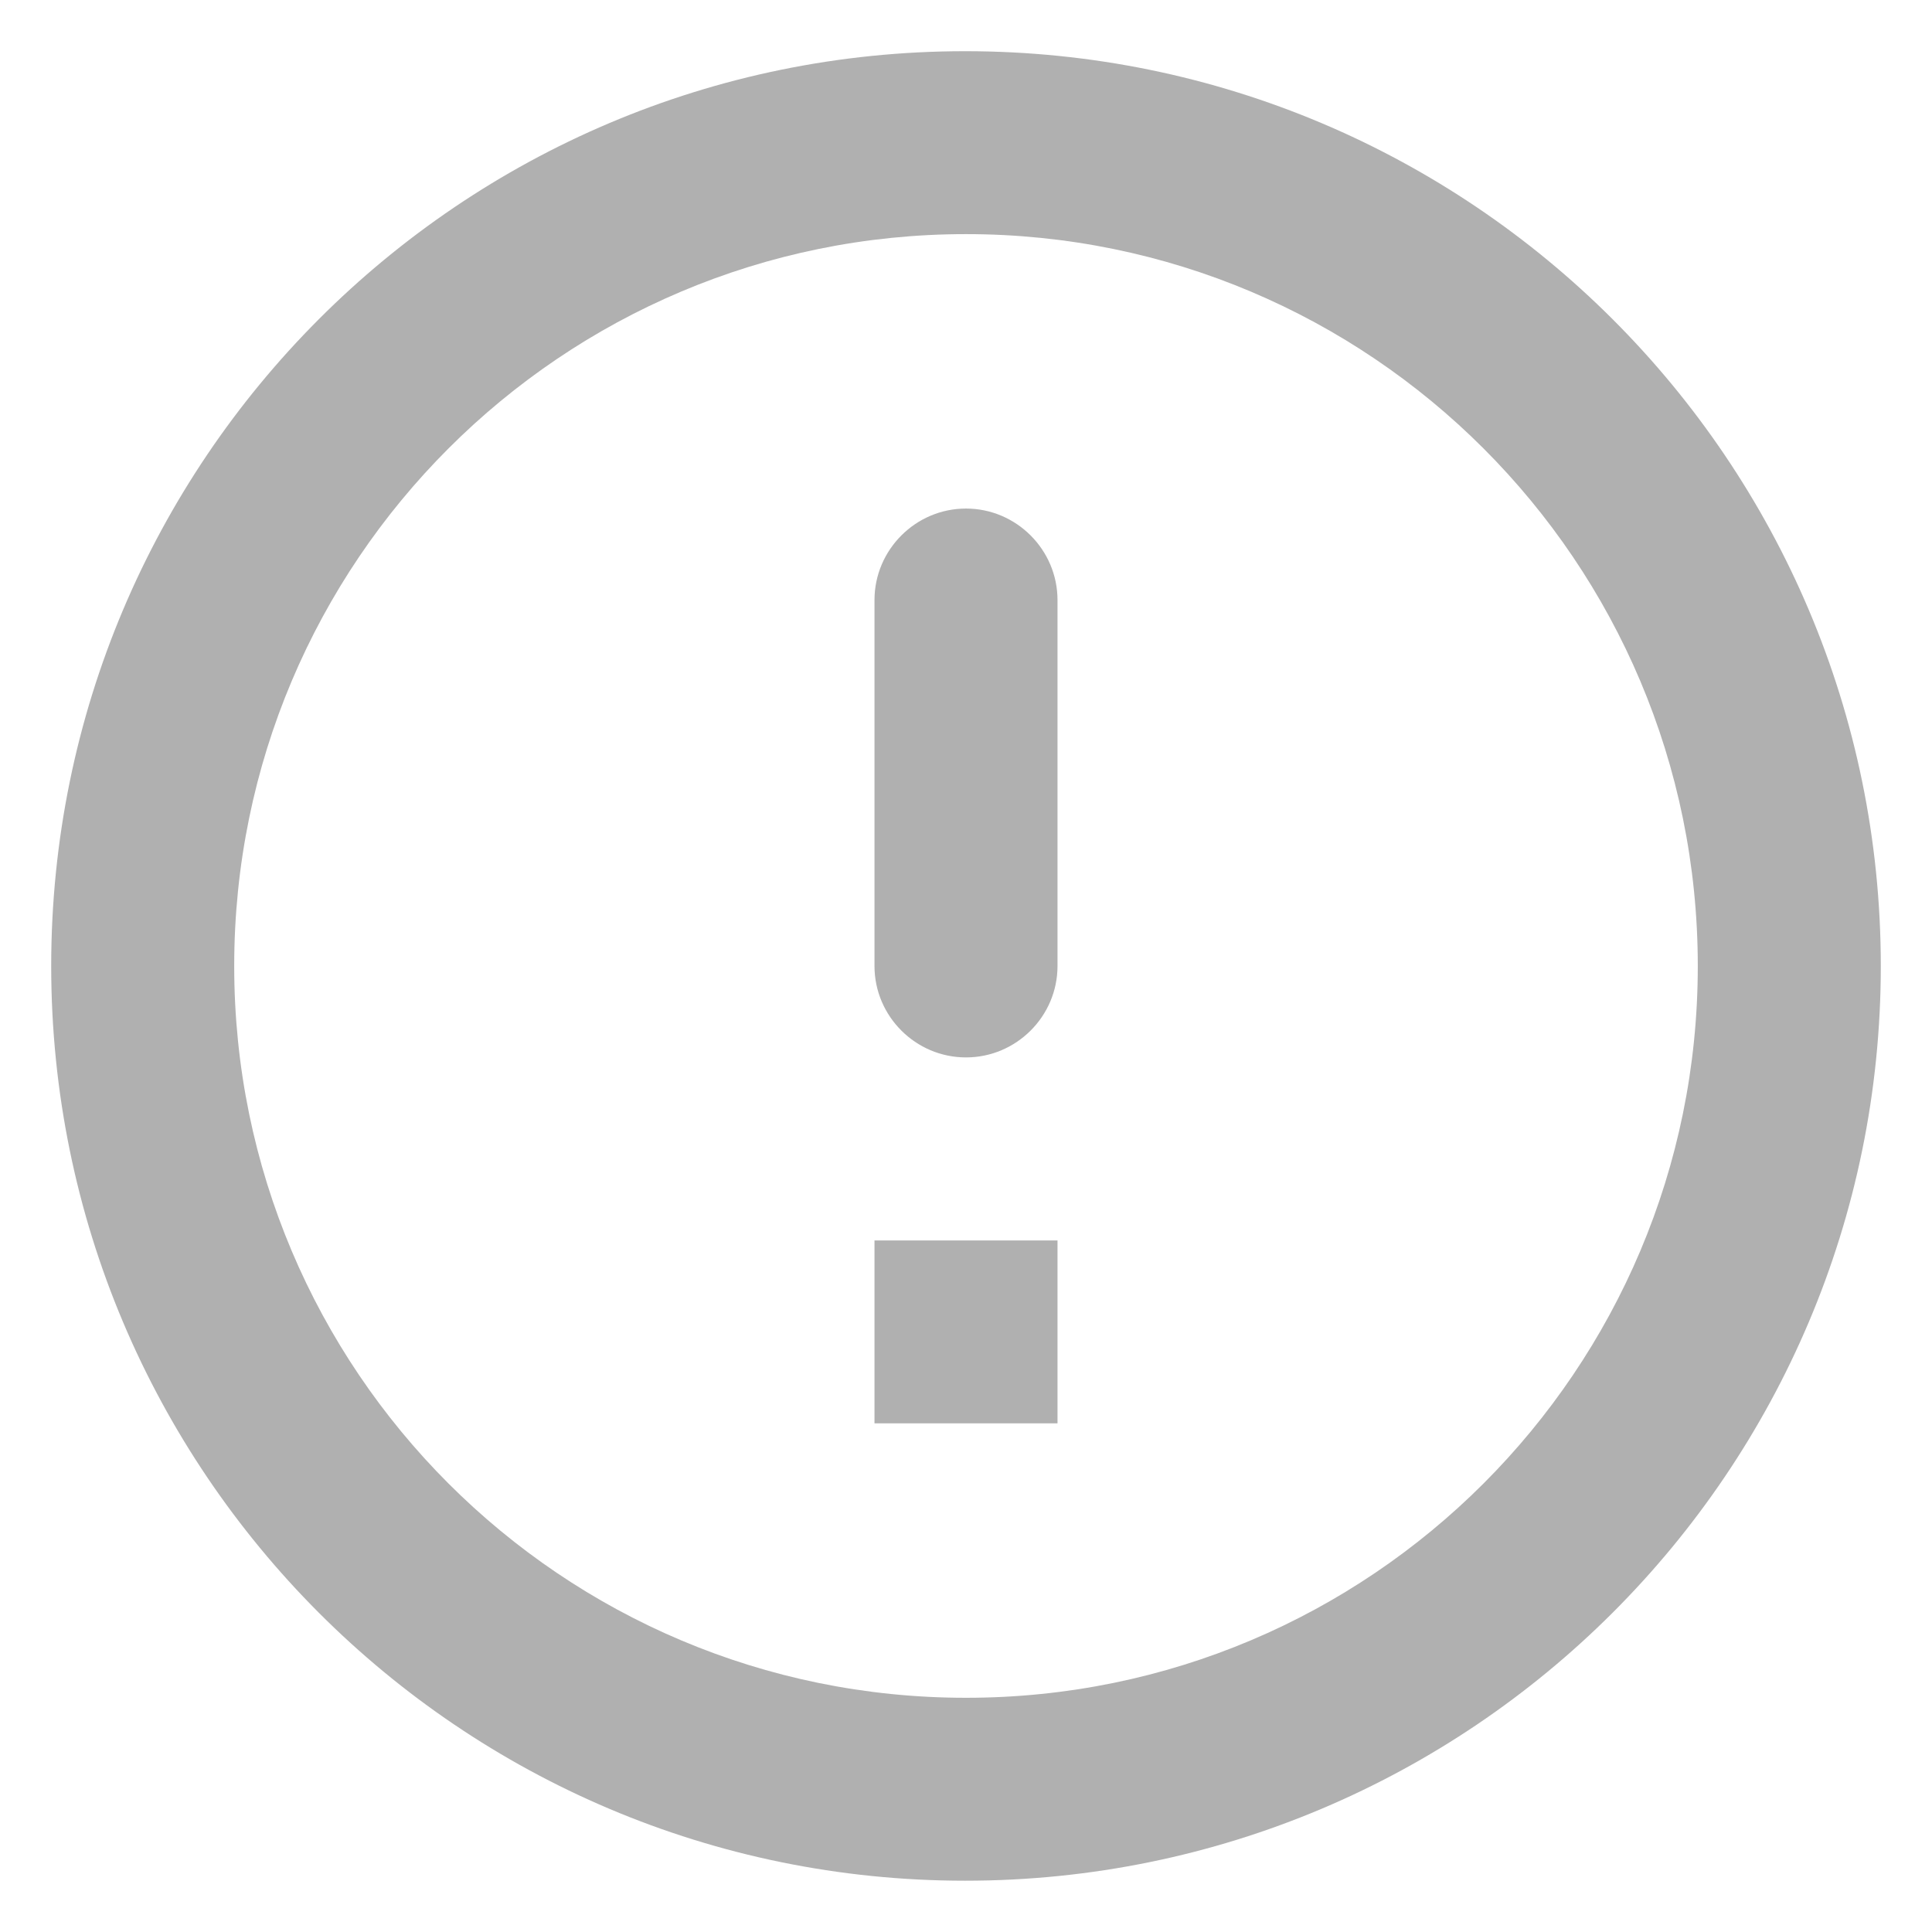 <svg width="18" height="18" viewBox="0 0 22 21" fill="none" xmlns="http://www.w3.org/2000/svg">
    <path d="M11 5.291C11.573 5.291 12.042 5.76 12.042 6.333V10.5C12.042 11.073 11.573 11.541 11 11.541C10.427 11.541 9.958 11.073 9.958 10.5V6.333C9.958 5.76 10.427 5.291 11 5.291ZM10.99 0.083C5.24 0.083 0.583 4.75 0.583 10.5C0.583 16.25 5.24 20.916 10.99 20.916C16.75 20.916 21.417 16.25 21.417 10.5C21.417 4.75 16.75 0.083 10.99 0.083ZM11 18.833C6.396 18.833 2.667 15.104 2.667 10.5C2.667 5.896 6.396 2.166 11 2.166C15.604 2.166 19.333 5.896 19.333 10.5C19.333 15.104 15.604 18.833 11 18.833ZM12.042 15.708H9.958V13.625H12.042V15.708Z" fill="#B0B0B0"/>
</svg>
